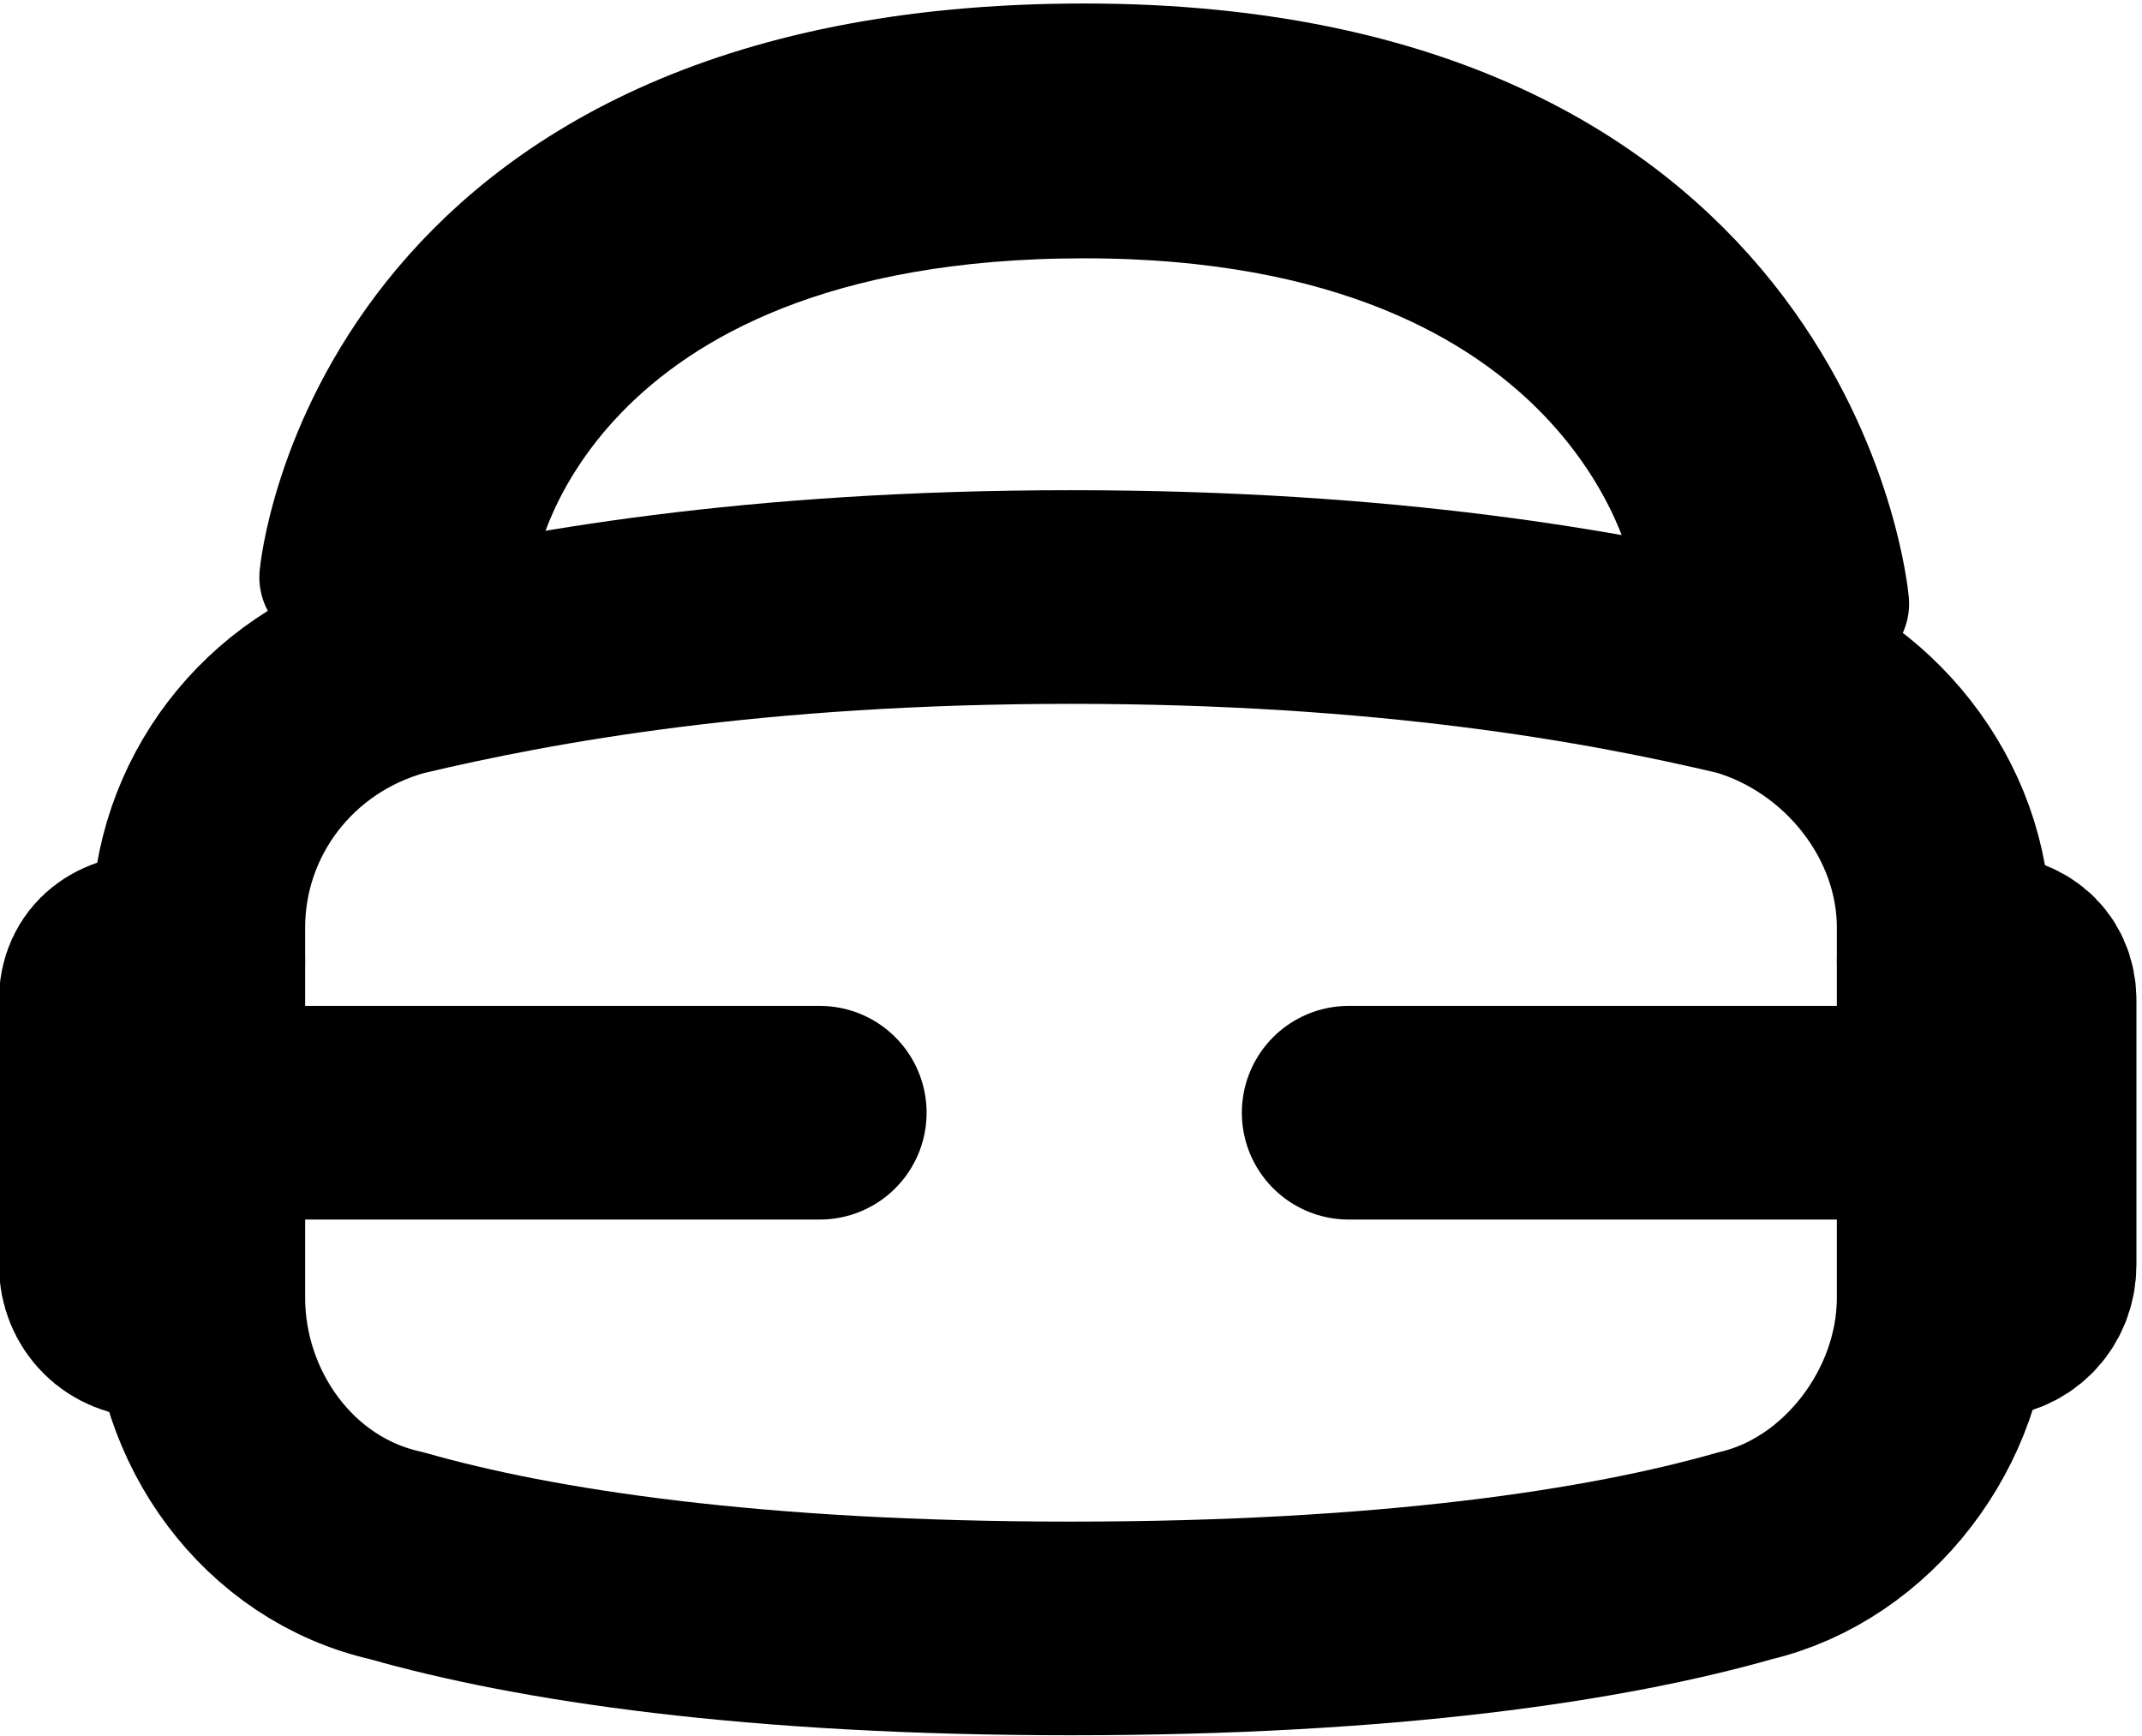 <?xml version="1.0" encoding="UTF-8"?>
<!DOCTYPE svg PUBLIC "-//W3C//DTD SVG 1.1//EN" "http://www.w3.org/Graphics/SVG/1.1/DTD/svg11.dtd">
<!-- Creator: CorelDRAW X6 -->
<svg xmlns="http://www.w3.org/2000/svg" xml:space="preserve" width="0.591in" height="0.479in" version="1.1" style="shape-rendering:geometricPrecision; text-rendering:geometricPrecision; image-rendering:optimizeQuality; fill-rule:evenodd; clip-rule:evenodd"
viewBox="0 0 324 262"
 xmlns:xlink="http://www.w3.org/1999/xlink">
 <defs>
  <style type="text/css">
   <![CDATA[
    .str1 {stroke:black;stroke-width:21.542;stroke-linecap:round;stroke-linejoin:round}
    .str0 {stroke:black;stroke-width:32.314;stroke-linecap:round;stroke-linejoin:round}
    .fil0 {fill:none}
   ]]>
  </style>
 </defs>
 <g id="Layer_x0020_1">
  <path class="fil0 str0" d="M30 196c0,18 12,35 30,39 21,6 54,11 102,11l0 0c48,0 81,-5 102,-11 17,-4 30,-21 30,-39l0 -56c0,-18 -13,-34 -30,-39 -21,-5 -54,-11 -102,-11l0 0c-48,0 -81,6 -102,11 -18,5 -30,21 -30,39l0 56z"/>
  <path class="fil0 str0" d="M30 198l-7 0c-4,0 -7,-3 -7,-7l0 -40c0,-4 3,-6 7,-6l7 0"/>
  <path class="fil0 str0" d="M294 198l6 0c4,0 7,-3 7,-7l0 -40c0,-4 -3,-6 -7,-6l-6 0"/>
  <line class="fil0 str0" x1="204" y1="168" x2="303" y2= "168" />
  <path class="fil0 str1" d="M257 82c0,0 -11,-54 -93,-54 -83,0 -93,53 -93,53"/>
  <path class="fil0 str1" d="M278 91c0,0 -7,-80 -114,-80 -107,0 -114,76 -114,76"/>
  <line class="fil0 str0" x1="19" y1="168" x2="124" y2= "168" />
 </g>
</svg>
